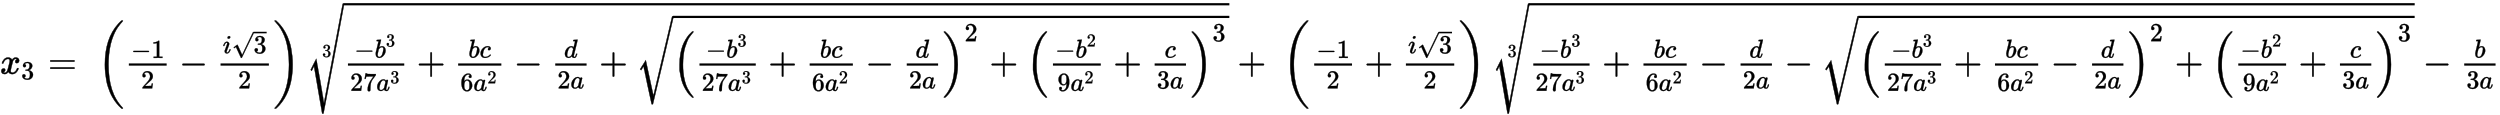 ﻿<svg xmlns="http://www.w3.org/2000/svg" xmlns:xlink="http://www.w3.org/1999/xlink" viewBox="0 -1998.773 68105.924 3113.213" style="width: 158.182ex; height: 7.273ex; vertical-align: -2.657ex; margin: 1px 0px;"><g stroke="black" fill="black" stroke-width="0" transform="matrix(1 0 0 -1 0 0)"><use xmlns:xlink="http://www.w3.org/1999/xlink" xlink:href="#MJMATHI-78"/><use transform="scale(0.707)" xmlns:xlink="http://www.w3.org/1999/xlink" xlink:href="#MJMAIN-33" x="816" y="-213"/><use xmlns:xlink="http://www.w3.org/1999/xlink" xlink:href="#MJMAIN-3D" x="1311" y="0"/><g transform="translate(2372,0)"><use xmlns:xlink="http://www.w3.org/1999/xlink" xlink:href="#MJSZ3-28" x="277" y="-1"/><g transform="translate(1018,0)"><g transform="translate(120,0)"><rect stroke="none" width="1030" height="60" x="0" y="220"/><g transform="translate(60,429)"><use transform="scale(0.707)" xmlns:xlink="http://www.w3.org/1999/xlink" xlink:href="#MJMAIN-2212"/><use transform="scale(0.707)" xmlns:xlink="http://www.w3.org/1999/xlink" xlink:href="#MJMAIN-31" x="783" y="0"/></g><use transform="scale(0.707)" xmlns:xlink="http://www.w3.org/1999/xlink" xlink:href="#MJMAIN-32" x="476" y="-567"/></g></g><use xmlns:xlink="http://www.w3.org/1999/xlink" xlink:href="#MJMAIN-2212" x="2511" y="0"/><g transform="translate(3294,0)"><g transform="translate(342,0)"><rect stroke="none" width="1317" height="60" x="0" y="220"/><g transform="translate(60,558)"><use transform="scale(0.707)" xmlns:xlink="http://www.w3.org/1999/xlink" xlink:href="#MJMATHI-69"/><g transform="translate(247,0)"><use transform="scale(0.707)" xmlns:xlink="http://www.w3.org/1999/xlink" xlink:href="#MJMAIN-221A" x="0" y="17"/><rect stroke="none" width="357" height="42" x="592" y="542"/><use transform="scale(0.707)" xmlns:xlink="http://www.w3.org/1999/xlink" xlink:href="#MJMAIN-33" x="838" y="0"/></g></g><use transform="scale(0.707)" xmlns:xlink="http://www.w3.org/1999/xlink" xlink:href="#MJMAIN-32" x="678" y="-567"/></g></g><use xmlns:xlink="http://www.w3.org/1999/xlink" xlink:href="#MJSZ3-29" x="5074" y="-1"/></g><g transform="translate(8354,0)"><use transform="scale(0.5)" xmlns:xlink="http://www.w3.org/1999/xlink" xlink:href="#MJMAIN-33" x="844" y="912"/><use xmlns:xlink="http://www.w3.org/1999/xlink" xlink:href="#MJSZ4-221A" x="0" y="162"/><rect stroke="none" width="24132" height="60" x="1005" y="1862"/><g transform="translate(1005,0)"><g transform="translate(120,0)"><rect stroke="none" width="1534" height="60" x="0" y="220"/><g transform="translate(175,437)"><use transform="scale(0.707)" xmlns:xlink="http://www.w3.org/1999/xlink" xlink:href="#MJMAIN-2212"/><g transform="translate(553,0)"><use transform="scale(0.707)" xmlns:xlink="http://www.w3.org/1999/xlink" xlink:href="#MJMATHI-62"/><use transform="scale(0.5)" xmlns:xlink="http://www.w3.org/1999/xlink" xlink:href="#MJMAIN-33" x="613" y="609"/></g></g><g transform="translate(60,-465)"><use transform="scale(0.707)" xmlns:xlink="http://www.w3.org/1999/xlink" xlink:href="#MJMAIN-32"/><use transform="scale(0.707)" xmlns:xlink="http://www.w3.org/1999/xlink" xlink:href="#MJMAIN-37" x="505" y="0"/><g transform="translate(714,0)"><use transform="scale(0.707)" xmlns:xlink="http://www.w3.org/1999/xlink" xlink:href="#MJMATHI-61"/><use transform="scale(0.5)" xmlns:xlink="http://www.w3.org/1999/xlink" xlink:href="#MJMAIN-33" x="755" y="408"/></g></g></g><use xmlns:xlink="http://www.w3.org/1999/xlink" xlink:href="#MJMAIN-2B" x="1997" y="0"/><g transform="translate(2780,0)"><g transform="translate(342,0)"><rect stroke="none" width="1177" height="60" x="0" y="220"/><g transform="translate(280,438)"><use transform="scale(0.707)" xmlns:xlink="http://www.w3.org/1999/xlink" xlink:href="#MJMATHI-62"/><use transform="scale(0.707)" xmlns:xlink="http://www.w3.org/1999/xlink" xlink:href="#MJMATHI-63" x="434" y="0"/></g><g transform="translate(60,-466)"><use transform="scale(0.707)" xmlns:xlink="http://www.w3.org/1999/xlink" xlink:href="#MJMAIN-36"/><g transform="translate(357,0)"><use transform="scale(0.707)" xmlns:xlink="http://www.w3.org/1999/xlink" xlink:href="#MJMATHI-61"/><use transform="scale(0.5)" xmlns:xlink="http://www.w3.org/1999/xlink" xlink:href="#MJMAIN-32" x="755" y="408"/></g></g></g></g><use xmlns:xlink="http://www.w3.org/1999/xlink" xlink:href="#MJMAIN-2212" x="4642" y="0"/><g transform="translate(5425,0)"><g transform="translate(342,0)"><rect stroke="none" width="854" height="60" x="0" y="220"/><use transform="scale(0.707)" xmlns:xlink="http://www.w3.org/1999/xlink" xlink:href="#MJMATHI-64" x="340" y="618"/><g transform="translate(60,-401)"><use transform="scale(0.707)" xmlns:xlink="http://www.w3.org/1999/xlink" xlink:href="#MJMAIN-32"/><use transform="scale(0.707)" xmlns:xlink="http://www.w3.org/1999/xlink" xlink:href="#MJMATHI-61" x="505" y="0"/></g></g></g><use xmlns:xlink="http://www.w3.org/1999/xlink" xlink:href="#MJMAIN-2B" x="6964" y="0"/><g transform="translate(7969,0)"><use xmlns:xlink="http://www.w3.org/1999/xlink" xlink:href="#MJSZ3-221A" x="0" y="117"/><rect stroke="none" width="15157" height="60" x="1005" y="1517"/><g transform="translate(1005,0)"><use xmlns:xlink="http://www.w3.org/1999/xlink" xlink:href="#MJSZ2-28"/><g transform="translate(602,0)"><g transform="translate(120,0)"><rect stroke="none" width="1534" height="60" x="0" y="220"/><g transform="translate(175,437)"><use transform="scale(0.707)" xmlns:xlink="http://www.w3.org/1999/xlink" xlink:href="#MJMAIN-2212"/><g transform="translate(553,0)"><use transform="scale(0.707)" xmlns:xlink="http://www.w3.org/1999/xlink" xlink:href="#MJMATHI-62"/><use transform="scale(0.5)" xmlns:xlink="http://www.w3.org/1999/xlink" xlink:href="#MJMAIN-33" x="613" y="609"/></g></g><g transform="translate(60,-465)"><use transform="scale(0.707)" xmlns:xlink="http://www.w3.org/1999/xlink" xlink:href="#MJMAIN-32"/><use transform="scale(0.707)" xmlns:xlink="http://www.w3.org/1999/xlink" xlink:href="#MJMAIN-37" x="505" y="0"/><g transform="translate(714,0)"><use transform="scale(0.707)" xmlns:xlink="http://www.w3.org/1999/xlink" xlink:href="#MJMATHI-61"/><use transform="scale(0.5)" xmlns:xlink="http://www.w3.org/1999/xlink" xlink:href="#MJMAIN-33" x="755" y="408"/></g></g></g></g><use xmlns:xlink="http://www.w3.org/1999/xlink" xlink:href="#MJMAIN-2B" x="2599" y="0"/><g transform="translate(3382,0)"><g transform="translate(342,0)"><rect stroke="none" width="1177" height="60" x="0" y="220"/><g transform="translate(280,438)"><use transform="scale(0.707)" xmlns:xlink="http://www.w3.org/1999/xlink" xlink:href="#MJMATHI-62"/><use transform="scale(0.707)" xmlns:xlink="http://www.w3.org/1999/xlink" xlink:href="#MJMATHI-63" x="434" y="0"/></g><g transform="translate(60,-466)"><use transform="scale(0.707)" xmlns:xlink="http://www.w3.org/1999/xlink" xlink:href="#MJMAIN-36"/><g transform="translate(357,0)"><use transform="scale(0.707)" xmlns:xlink="http://www.w3.org/1999/xlink" xlink:href="#MJMATHI-61"/><use transform="scale(0.5)" xmlns:xlink="http://www.w3.org/1999/xlink" xlink:href="#MJMAIN-32" x="755" y="408"/></g></g></g></g><use xmlns:xlink="http://www.w3.org/1999/xlink" xlink:href="#MJMAIN-2212" x="5244" y="0"/><g transform="translate(6027,0)"><g transform="translate(342,0)"><rect stroke="none" width="854" height="60" x="0" y="220"/><use transform="scale(0.707)" xmlns:xlink="http://www.w3.org/1999/xlink" xlink:href="#MJMATHI-64" x="340" y="618"/><g transform="translate(60,-401)"><use transform="scale(0.707)" xmlns:xlink="http://www.w3.org/1999/xlink" xlink:href="#MJMAIN-32"/><use transform="scale(0.707)" xmlns:xlink="http://www.w3.org/1999/xlink" xlink:href="#MJMATHI-61" x="505" y="0"/></g></g></g><use xmlns:xlink="http://www.w3.org/1999/xlink" xlink:href="#MJSZ2-29" x="7344" y="-1"/><use transform="scale(0.707)" xmlns:xlink="http://www.w3.org/1999/xlink" xlink:href="#MJMAIN-32" x="11237" y="1253"/><use xmlns:xlink="http://www.w3.org/1999/xlink" xlink:href="#MJMAIN-2B" x="8625" y="0"/><g transform="translate(9630,0)"><use xmlns:xlink="http://www.w3.org/1999/xlink" xlink:href="#MJSZ2-28"/><g transform="translate(602,0)"><g transform="translate(120,0)"><rect stroke="none" width="1303" height="60" x="0" y="220"/><g transform="translate(60,437)"><use transform="scale(0.707)" xmlns:xlink="http://www.w3.org/1999/xlink" xlink:href="#MJMAIN-2212"/><g transform="translate(553,0)"><use transform="scale(0.707)" xmlns:xlink="http://www.w3.org/1999/xlink" xlink:href="#MJMATHI-62"/><use transform="scale(0.5)" xmlns:xlink="http://www.w3.org/1999/xlink" xlink:href="#MJMAIN-32" x="613" y="609"/></g></g><g transform="translate(122,-466)"><use transform="scale(0.707)" xmlns:xlink="http://www.w3.org/1999/xlink" xlink:href="#MJMAIN-39"/><g transform="translate(357,0)"><use transform="scale(0.707)" xmlns:xlink="http://www.w3.org/1999/xlink" xlink:href="#MJMATHI-61"/><use transform="scale(0.5)" xmlns:xlink="http://www.w3.org/1999/xlink" xlink:href="#MJMAIN-32" x="755" y="408"/></g></g></g></g><use xmlns:xlink="http://www.w3.org/1999/xlink" xlink:href="#MJMAIN-2B" x="2367" y="0"/><g transform="translate(3150,0)"><g transform="translate(342,0)"><rect stroke="none" width="854" height="60" x="0" y="220"/><use transform="scale(0.707)" xmlns:xlink="http://www.w3.org/1999/xlink" xlink:href="#MJMATHI-63" x="385" y="620"/><g transform="translate(60,-401)"><use transform="scale(0.707)" xmlns:xlink="http://www.w3.org/1999/xlink" xlink:href="#MJMAIN-33"/><use transform="scale(0.707)" xmlns:xlink="http://www.w3.org/1999/xlink" xlink:href="#MJMATHI-61" x="505" y="0"/></g></g></g><use xmlns:xlink="http://www.w3.org/1999/xlink" xlink:href="#MJSZ2-29" x="4467" y="-1"/><use transform="scale(0.707)" xmlns:xlink="http://www.w3.org/1999/xlink" xlink:href="#MJMAIN-33" x="7169" y="1253"/></g></g></g></g></g><use xmlns:xlink="http://www.w3.org/1999/xlink" xlink:href="#MJMAIN-2B" x="33714" y="0"/><g transform="translate(34719,0)"><use xmlns:xlink="http://www.w3.org/1999/xlink" xlink:href="#MJSZ3-28" x="222" y="-1"/><g transform="translate(963,0)"><g transform="translate(120,0)"><rect stroke="none" width="1030" height="60" x="0" y="220"/><g transform="translate(60,429)"><use transform="scale(0.707)" xmlns:xlink="http://www.w3.org/1999/xlink" xlink:href="#MJMAIN-2212"/><use transform="scale(0.707)" xmlns:xlink="http://www.w3.org/1999/xlink" xlink:href="#MJMAIN-31" x="783" y="0"/></g><use transform="scale(0.707)" xmlns:xlink="http://www.w3.org/1999/xlink" xlink:href="#MJMAIN-32" x="476" y="-567"/></g></g><use xmlns:xlink="http://www.w3.org/1999/xlink" xlink:href="#MJMAIN-2B" x="2456" y="0"/><g transform="translate(3239,0)"><g transform="translate(342,0)"><rect stroke="none" width="1317" height="60" x="0" y="220"/><g transform="translate(60,558)"><use transform="scale(0.707)" xmlns:xlink="http://www.w3.org/1999/xlink" xlink:href="#MJMATHI-69"/><g transform="translate(247,0)"><use transform="scale(0.707)" xmlns:xlink="http://www.w3.org/1999/xlink" xlink:href="#MJMAIN-221A" x="0" y="17"/><rect stroke="none" width="357" height="42" x="592" y="542"/><use transform="scale(0.707)" xmlns:xlink="http://www.w3.org/1999/xlink" xlink:href="#MJMAIN-33" x="838" y="0"/></g></g><use transform="scale(0.707)" xmlns:xlink="http://www.w3.org/1999/xlink" xlink:href="#MJMAIN-32" x="678" y="-567"/></g></g><use xmlns:xlink="http://www.w3.org/1999/xlink" xlink:href="#MJSZ3-29" x="5018" y="-1"/></g><g transform="translate(40645,0)"><use transform="scale(0.5)" xmlns:xlink="http://www.w3.org/1999/xlink" xlink:href="#MJMAIN-33" x="844" y="912"/><use xmlns:xlink="http://www.w3.org/1999/xlink" xlink:href="#MJSZ4-221A" x="0" y="162"/><rect stroke="none" width="24132" height="60" x="1005" y="1862"/><g transform="translate(1005,0)"><g transform="translate(120,0)"><rect stroke="none" width="1534" height="60" x="0" y="220"/><g transform="translate(175,437)"><use transform="scale(0.707)" xmlns:xlink="http://www.w3.org/1999/xlink" xlink:href="#MJMAIN-2212"/><g transform="translate(553,0)"><use transform="scale(0.707)" xmlns:xlink="http://www.w3.org/1999/xlink" xlink:href="#MJMATHI-62"/><use transform="scale(0.5)" xmlns:xlink="http://www.w3.org/1999/xlink" xlink:href="#MJMAIN-33" x="613" y="609"/></g></g><g transform="translate(60,-465)"><use transform="scale(0.707)" xmlns:xlink="http://www.w3.org/1999/xlink" xlink:href="#MJMAIN-32"/><use transform="scale(0.707)" xmlns:xlink="http://www.w3.org/1999/xlink" xlink:href="#MJMAIN-37" x="505" y="0"/><g transform="translate(714,0)"><use transform="scale(0.707)" xmlns:xlink="http://www.w3.org/1999/xlink" xlink:href="#MJMATHI-61"/><use transform="scale(0.5)" xmlns:xlink="http://www.w3.org/1999/xlink" xlink:href="#MJMAIN-33" x="755" y="408"/></g></g></g><use xmlns:xlink="http://www.w3.org/1999/xlink" xlink:href="#MJMAIN-2B" x="1997" y="0"/><g transform="translate(2780,0)"><g transform="translate(342,0)"><rect stroke="none" width="1177" height="60" x="0" y="220"/><g transform="translate(280,438)"><use transform="scale(0.707)" xmlns:xlink="http://www.w3.org/1999/xlink" xlink:href="#MJMATHI-62"/><use transform="scale(0.707)" xmlns:xlink="http://www.w3.org/1999/xlink" xlink:href="#MJMATHI-63" x="434" y="0"/></g><g transform="translate(60,-466)"><use transform="scale(0.707)" xmlns:xlink="http://www.w3.org/1999/xlink" xlink:href="#MJMAIN-36"/><g transform="translate(357,0)"><use transform="scale(0.707)" xmlns:xlink="http://www.w3.org/1999/xlink" xlink:href="#MJMATHI-61"/><use transform="scale(0.5)" xmlns:xlink="http://www.w3.org/1999/xlink" xlink:href="#MJMAIN-32" x="755" y="408"/></g></g></g></g><use xmlns:xlink="http://www.w3.org/1999/xlink" xlink:href="#MJMAIN-2212" x="4642" y="0"/><g transform="translate(5425,0)"><g transform="translate(342,0)"><rect stroke="none" width="854" height="60" x="0" y="220"/><use transform="scale(0.707)" xmlns:xlink="http://www.w3.org/1999/xlink" xlink:href="#MJMATHI-64" x="340" y="618"/><g transform="translate(60,-401)"><use transform="scale(0.707)" xmlns:xlink="http://www.w3.org/1999/xlink" xlink:href="#MJMAIN-32"/><use transform="scale(0.707)" xmlns:xlink="http://www.w3.org/1999/xlink" xlink:href="#MJMATHI-61" x="505" y="0"/></g></g></g><use xmlns:xlink="http://www.w3.org/1999/xlink" xlink:href="#MJMAIN-2212" x="6964" y="0"/><g transform="translate(7969,0)"><use xmlns:xlink="http://www.w3.org/1999/xlink" xlink:href="#MJSZ3-221A" x="0" y="117"/><rect stroke="none" width="15157" height="60" x="1005" y="1517"/><g transform="translate(1005,0)"><use xmlns:xlink="http://www.w3.org/1999/xlink" xlink:href="#MJSZ2-28"/><g transform="translate(602,0)"><g transform="translate(120,0)"><rect stroke="none" width="1534" height="60" x="0" y="220"/><g transform="translate(175,437)"><use transform="scale(0.707)" xmlns:xlink="http://www.w3.org/1999/xlink" xlink:href="#MJMAIN-2212"/><g transform="translate(553,0)"><use transform="scale(0.707)" xmlns:xlink="http://www.w3.org/1999/xlink" xlink:href="#MJMATHI-62"/><use transform="scale(0.5)" xmlns:xlink="http://www.w3.org/1999/xlink" xlink:href="#MJMAIN-33" x="613" y="609"/></g></g><g transform="translate(60,-465)"><use transform="scale(0.707)" xmlns:xlink="http://www.w3.org/1999/xlink" xlink:href="#MJMAIN-32"/><use transform="scale(0.707)" xmlns:xlink="http://www.w3.org/1999/xlink" xlink:href="#MJMAIN-37" x="505" y="0"/><g transform="translate(714,0)"><use transform="scale(0.707)" xmlns:xlink="http://www.w3.org/1999/xlink" xlink:href="#MJMATHI-61"/><use transform="scale(0.5)" xmlns:xlink="http://www.w3.org/1999/xlink" xlink:href="#MJMAIN-33" x="755" y="408"/></g></g></g></g><use xmlns:xlink="http://www.w3.org/1999/xlink" xlink:href="#MJMAIN-2B" x="2599" y="0"/><g transform="translate(3382,0)"><g transform="translate(342,0)"><rect stroke="none" width="1177" height="60" x="0" y="220"/><g transform="translate(280,438)"><use transform="scale(0.707)" xmlns:xlink="http://www.w3.org/1999/xlink" xlink:href="#MJMATHI-62"/><use transform="scale(0.707)" xmlns:xlink="http://www.w3.org/1999/xlink" xlink:href="#MJMATHI-63" x="434" y="0"/></g><g transform="translate(60,-466)"><use transform="scale(0.707)" xmlns:xlink="http://www.w3.org/1999/xlink" xlink:href="#MJMAIN-36"/><g transform="translate(357,0)"><use transform="scale(0.707)" xmlns:xlink="http://www.w3.org/1999/xlink" xlink:href="#MJMATHI-61"/><use transform="scale(0.5)" xmlns:xlink="http://www.w3.org/1999/xlink" xlink:href="#MJMAIN-32" x="755" y="408"/></g></g></g></g><use xmlns:xlink="http://www.w3.org/1999/xlink" xlink:href="#MJMAIN-2212" x="5244" y="0"/><g transform="translate(6027,0)"><g transform="translate(342,0)"><rect stroke="none" width="854" height="60" x="0" y="220"/><use transform="scale(0.707)" xmlns:xlink="http://www.w3.org/1999/xlink" xlink:href="#MJMATHI-64" x="340" y="618"/><g transform="translate(60,-401)"><use transform="scale(0.707)" xmlns:xlink="http://www.w3.org/1999/xlink" xlink:href="#MJMAIN-32"/><use transform="scale(0.707)" xmlns:xlink="http://www.w3.org/1999/xlink" xlink:href="#MJMATHI-61" x="505" y="0"/></g></g></g><use xmlns:xlink="http://www.w3.org/1999/xlink" xlink:href="#MJSZ2-29" x="7344" y="-1"/><use transform="scale(0.707)" xmlns:xlink="http://www.w3.org/1999/xlink" xlink:href="#MJMAIN-32" x="11237" y="1253"/><use xmlns:xlink="http://www.w3.org/1999/xlink" xlink:href="#MJMAIN-2B" x="8625" y="0"/><g transform="translate(9630,0)"><use xmlns:xlink="http://www.w3.org/1999/xlink" xlink:href="#MJSZ2-28"/><g transform="translate(602,0)"><g transform="translate(120,0)"><rect stroke="none" width="1303" height="60" x="0" y="220"/><g transform="translate(60,437)"><use transform="scale(0.707)" xmlns:xlink="http://www.w3.org/1999/xlink" xlink:href="#MJMAIN-2212"/><g transform="translate(553,0)"><use transform="scale(0.707)" xmlns:xlink="http://www.w3.org/1999/xlink" xlink:href="#MJMATHI-62"/><use transform="scale(0.5)" xmlns:xlink="http://www.w3.org/1999/xlink" xlink:href="#MJMAIN-32" x="613" y="609"/></g></g><g transform="translate(122,-466)"><use transform="scale(0.707)" xmlns:xlink="http://www.w3.org/1999/xlink" xlink:href="#MJMAIN-39"/><g transform="translate(357,0)"><use transform="scale(0.707)" xmlns:xlink="http://www.w3.org/1999/xlink" xlink:href="#MJMATHI-61"/><use transform="scale(0.5)" xmlns:xlink="http://www.w3.org/1999/xlink" xlink:href="#MJMAIN-32" x="755" y="408"/></g></g></g></g><use xmlns:xlink="http://www.w3.org/1999/xlink" xlink:href="#MJMAIN-2B" x="2367" y="0"/><g transform="translate(3150,0)"><g transform="translate(342,0)"><rect stroke="none" width="854" height="60" x="0" y="220"/><use transform="scale(0.707)" xmlns:xlink="http://www.w3.org/1999/xlink" xlink:href="#MJMATHI-63" x="385" y="620"/><g transform="translate(60,-401)"><use transform="scale(0.707)" xmlns:xlink="http://www.w3.org/1999/xlink" xlink:href="#MJMAIN-33"/><use transform="scale(0.707)" xmlns:xlink="http://www.w3.org/1999/xlink" xlink:href="#MJMATHI-61" x="505" y="0"/></g></g></g><use xmlns:xlink="http://www.w3.org/1999/xlink" xlink:href="#MJSZ2-29" x="4467" y="-1"/><use transform="scale(0.707)" xmlns:xlink="http://www.w3.org/1999/xlink" xlink:href="#MJMAIN-33" x="7169" y="1253"/></g></g></g></g></g><use xmlns:xlink="http://www.w3.org/1999/xlink" xlink:href="#MJMAIN-2212" x="66006" y="0"/><g transform="translate(66789,0)"><g transform="translate(342,0)"><rect stroke="none" width="854" height="60" x="0" y="220"/><use transform="scale(0.707)" xmlns:xlink="http://www.w3.org/1999/xlink" xlink:href="#MJMATHI-62" x="387" y="619"/><g transform="translate(60,-401)"><use transform="scale(0.707)" xmlns:xlink="http://www.w3.org/1999/xlink" xlink:href="#MJMAIN-33"/><use transform="scale(0.707)" xmlns:xlink="http://www.w3.org/1999/xlink" xlink:href="#MJMATHI-61" x="505" y="0"/></g></g></g></g><defs id="MathJax_SVG_glyphs"><path id="MJSZ2-2211" stroke-width="10" d="M60 948Q63 950 665 950H1267L1325 815Q1384 677 1388 669H1348L1341 683Q1320 724 1285 761Q1235 809 1174 838T1033 881T882 898T699 902H574H543H251L259 891Q722 258 724 252Q725 250 724 246Q721 243 460 -56L196 -356Q196 -357 407 -357Q459 -357 548 -357T676 -358Q812 -358 896 -353T1063 -332T1204 -283T1307 -196Q1328 -170 1348 -124H1388Q1388 -125 1381 -145T1356 -210T1325 -294L1267 -449L666 -450Q64 -450 61 -448Q55 -446 55 -439Q55 -437 57 -433L590 177Q590 178 557 222T452 366T322 544L56 909L55 924Q55 945 60 948Z"/><path id="MJMATHI-69" stroke-width="10" d="M184 600Q184 624 203 642T247 661Q265 661 277 649T290 619Q290 596 270 577T226 557Q211 557 198 567T184 600ZM21 287Q21 295 30 318T54 369T98 420T158 442Q197 442 223 419T250 357Q250 340 236 301T196 196T154 83Q149 61 149 51Q149 26 166 26Q175 26 185 29T208 43T235 78T260 137Q263 149 265 151T282 153Q302 153 302 143Q302 135 293 112T268 61T223 11T161 -11Q129 -11 102 10T74 74Q74 91 79 106T122 220Q160 321 166 341T173 380Q173 404 156 404H154Q124 404 99 371T61 287Q60 286 59 284T58 281T56 279T53 278T49 278T41 278H27Q21 284 21 287Z"/><path id="MJMAIN-3D" stroke-width="10" d="M56 347Q56 360 70 367H707Q722 359 722 347Q722 336 708 328L390 327H72Q56 332 56 347ZM56 153Q56 168 72 173H708Q722 163 722 153Q722 140 707 133H70Q56 140 56 153Z"/><path id="MJMAIN-30" stroke-width="10" d="M96 585Q152 666 249 666Q297 666 345 640T423 548Q460 465 460 320Q460 165 417 83Q397 41 362 16T301 -15T250 -22Q224 -22 198 -16T137 16T82 83Q39 165 39 320Q39 494 96 585ZM321 597Q291 629 250 629Q208 629 178 597Q153 571 145 525T137 333Q137 175 145 125T181 46Q209 16 250 16Q290 16 318 46Q347 76 354 130T362 333Q362 478 354 524T321 597Z"/><path id="MJMATHI-6E" stroke-width="10" d="M21 287Q22 293 24 303T36 341T56 388T89 425T135 442Q171 442 195 424T225 390T231 369Q231 367 232 367L243 378Q304 442 382 442Q436 442 469 415T503 336T465 179T427 52Q427 26 444 26Q450 26 453 27Q482 32 505 65T540 145Q542 153 560 153Q580 153 580 145Q580 144 576 130Q568 101 554 73T508 17T439 -10Q392 -10 371 17T350 73Q350 92 386 193T423 345Q423 404 379 404H374Q288 404 229 303L222 291L189 157Q156 26 151 16Q138 -11 108 -11Q95 -11 87 -5T76 7T74 17Q74 30 112 180T152 343Q153 348 153 366Q153 405 129 405Q91 405 66 305Q60 285 60 284Q58 278 41 278H27Q21 284 21 287Z"/><path id="MJMAIN-28" stroke-width="10" d="M94 250Q94 319 104 381T127 488T164 576T202 643T244 695T277 729T302 750H315H319Q333 750 333 741Q333 738 316 720T275 667T226 581T184 443T167 250T184 58T225 -81T274 -167T316 -220T333 -241Q333 -250 318 -250H315H302L274 -226Q180 -141 137 -14T94 250Z"/><path id="MJMAIN-2B" stroke-width="10" d="M56 237T56 250T70 270H369V420L370 570Q380 583 389 583Q402 583 409 568V270H707Q722 262 722 250T707 230H409V-68Q401 -82 391 -82H389H387Q375 -82 369 -68V230H70Q56 237 56 250Z"/><path id="MJMAIN-31" stroke-width="10" d="M213 578L200 573Q186 568 160 563T102 556H83V602H102Q149 604 189 617T245 641T273 663Q275 666 285 666Q294 666 302 660V361L303 61Q310 54 315 52T339 48T401 46H427V0H416Q395 3 257 3Q121 3 100 0H88V46H114Q136 46 152 46T177 47T193 50T201 52T207 57T213 61V578Z"/><path id="MJMAIN-29" stroke-width="10" d="M60 749L64 750Q69 750 74 750H86L114 726Q208 641 251 514T294 250Q294 182 284 119T261 12T224 -76T186 -143T145 -194T113 -227T90 -246Q87 -249 86 -250H74Q66 -250 63 -250T58 -247T55 -238Q56 -237 66 -225Q221 -64 221 250T66 725Q56 737 55 738Q55 746 60 749Z"/><path id="MJMAIN-32" stroke-width="10" d="M109 429Q82 429 66 447T50 491Q50 562 103 614T235 666Q326 666 387 610T449 465Q449 422 429 383T381 315T301 241Q265 210 201 149L142 93L218 92Q375 92 385 97Q392 99 409 186V189H449V186Q448 183 436 95T421 3V0H50V19V31Q50 38 56 46T86 81Q115 113 136 137Q145 147 170 174T204 211T233 244T261 278T284 308T305 340T320 369T333 401T340 431T343 464Q343 527 309 573T212 619Q179 619 154 602T119 569T109 550Q109 549 114 549Q132 549 151 535T170 489Q170 464 154 447T109 429Z"/><path id="MJMATHI-78" stroke-width="10" d="M52 289Q59 331 106 386T222 442Q257 442 286 424T329 379Q371 442 430 442Q467 442 494 420T522 361Q522 332 508 314T481 292T458 288Q439 288 427 299T415 328Q415 374 465 391Q454 404 425 404Q412 404 406 402Q368 386 350 336Q290 115 290 78Q290 50 306 38T341 26Q378 26 414 59T463 140Q466 150 469 151T485 153H489Q504 153 504 145Q504 144 502 134Q486 77 440 33T333 -11Q263 -11 227 52Q186 -10 133 -10H127Q78 -10 57 16T35 71Q35 103 54 123T99 143Q142 143 142 101Q142 81 130 66T107 46T94 41L91 40Q91 39 97 36T113 29T132 26Q168 26 194 71Q203 87 217 139T245 247T261 313Q266 340 266 352Q266 380 251 392T217 404Q177 404 142 372T93 290Q91 281 88 280T72 278H58Q52 284 52 289Z"/><path id="MJMAIN-2212" stroke-width="10" d="M84 237T84 250T98 270H679Q694 262 694 250T679 230H98Q84 237 84 250Z"/><path id="MJMATHI-62" stroke-width="10" d="M73 647Q73 657 77 670T89 683Q90 683 161 688T234 694Q246 694 246 685T212 542Q204 508 195 472T180 418L176 399Q176 396 182 402Q231 442 283 442Q345 442 383 396T422 280Q422 169 343 79T173 -11Q123 -11 82 27T40 150V159Q40 180 48 217T97 414Q147 611 147 623T109 637Q104 637 101 637H96Q86 637 83 637T76 640T73 647ZM336 325V331Q336 405 275 405Q258 405 240 397T207 376T181 352T163 330L157 322L136 236Q114 150 114 114Q114 66 138 42Q154 26 178 26Q211 26 245 58Q270 81 285 114T318 219Q336 291 336 325Z"/><path id="MJMAIN-B1" stroke-width="10" d="M56 320T56 333T70 353H369V502Q369 651 371 655Q376 666 388 666Q402 666 405 654T409 596V500V353H707Q722 345 722 333Q722 320 707 313H409V40H707Q722 32 722 20T707 0H70Q56 7 56 20T70 40H369V313H70Q56 320 56 333Z"/><path id="MJMAIN-34" stroke-width="10" d="M462 0Q444 3 333 3Q217 3 199 0H190V46H221Q241 46 248 46T265 48T279 53T286 61Q287 63 287 115V165H28V211L179 442Q332 674 334 675Q336 677 355 677H373L379 671V211H471V165H379V114Q379 73 379 66T385 54Q393 47 442 46H471V0H462ZM293 211V545L74 212L183 211H293Z"/><path id="MJMATHI-61" stroke-width="10" d="M33 157Q33 258 109 349T280 441Q331 441 370 392Q386 422 416 422Q429 422 439 414T449 394Q449 381 412 234T374 68Q374 43 381 35T402 26Q411 27 422 35Q443 55 463 131Q469 151 473 152Q475 153 483 153H487Q506 153 506 144Q506 138 501 117T481 63T449 13Q436 0 417 -8Q409 -10 393 -10Q359 -10 336 5T306 36L300 51Q299 52 296 50Q294 48 292 46Q233 -10 172 -10Q117 -10 75 30T33 157ZM351 328Q351 334 346 350T323 385T277 405Q242 405 210 374T160 293Q131 214 119 129Q119 126 119 118T118 106Q118 61 136 44T179 26Q217 26 254 59T298 110Q300 114 325 217T351 328Z"/><path id="MJMATHI-63" stroke-width="10" d="M34 159Q34 268 120 355T306 442Q362 442 394 418T427 355Q427 326 408 306T360 285Q341 285 330 295T319 325T330 359T352 380T366 386H367Q367 388 361 392T340 400T306 404Q276 404 249 390Q228 381 206 359Q162 315 142 235T121 119Q121 73 147 50Q169 26 205 26H209Q321 26 394 111Q403 121 406 121Q410 121 419 112T429 98T420 83T391 55T346 25T282 0T202 -11Q127 -11 81 37T34 159Z"/><path id="MJSZ1-221A" stroke-width="10" d="M263 249Q264 249 315 130T417 -108T470 -228L725 302Q981 837 982 839Q989 850 1001 850Q1008 850 1013 844T1020 832V826L741 243Q645 43 540 -176Q479 -303 469 -324T453 -348Q449 -350 436 -350L424 -349L315 -96Q206 156 205 156L171 130Q138 104 137 104L111 130L263 249Z"/><path id="MJMAIN-33" stroke-width="10" d="M127 463Q100 463 85 480T69 524Q69 579 117 622T233 665Q268 665 277 664Q351 652 390 611T430 522Q430 470 396 421T302 350L299 348Q299 347 308 345T337 336T375 315Q457 262 457 175Q457 96 395 37T238 -22Q158 -22 100 21T42 130Q42 158 60 175T105 193Q133 193 151 175T169 130Q169 119 166 110T159 94T148 82T136 74T126 70T118 67L114 66Q165 21 238 21Q293 21 321 74Q338 107 338 175V195Q338 290 274 322Q259 328 213 329L171 330L168 332Q166 335 166 348Q166 366 174 366Q202 366 232 371Q266 376 294 413T322 525V533Q322 590 287 612Q265 626 240 626Q208 626 181 615T143 592T132 580H135Q138 579 143 578T153 573T165 566T175 555T183 540T186 520Q186 498 172 481T127 463Z"/><path id="MJMATHI-64" stroke-width="10" d="M366 683Q367 683 438 688T511 694Q523 694 523 686Q523 679 450 384T375 83T374 68Q374 26 402 26Q411 27 422 35Q443 55 463 131Q469 151 473 152Q475 153 483 153H487H491Q506 153 506 145Q506 140 503 129Q490 79 473 48T445 8T417 -8Q409 -10 393 -10Q359 -10 336 5T306 36L300 51Q299 52 296 50Q294 48 292 46Q233 -10 172 -10Q117 -10 75 30T33 157Q33 205 53 255T101 341Q148 398 195 420T280 442Q336 442 364 400Q369 394 369 396Q370 400 396 505T424 616Q424 629 417 632T378 637H357Q351 643 351 645T353 664Q358 683 366 683ZM352 326Q329 405 277 405Q242 405 210 374T160 293Q131 214 119 129Q119 126 119 118T118 106Q118 61 136 44T179 26Q233 26 290 98L298 109L352 326Z"/><path id="MJMAIN-37" stroke-width="10" d="M55 458Q56 460 72 567L88 674Q88 676 108 676H128V672Q128 662 143 655T195 646T364 644H485V605L417 512Q408 500 387 472T360 435T339 403T319 367T305 330T292 284T284 230T278 162T275 80Q275 66 275 52T274 28V19Q270 2 255 -10T221 -22Q210 -22 200 -19T179 0T168 40Q168 198 265 368Q285 400 349 489L395 552H302Q128 552 119 546Q113 543 108 522T98 479L95 458V455H55V458Z"/><path id="MJMAIN-36" stroke-width="10" d="M42 313Q42 476 123 571T303 666Q372 666 402 630T432 550Q432 525 418 510T379 495Q356 495 341 509T326 548Q326 592 373 601Q351 623 311 626Q240 626 194 566Q147 500 147 364L148 360Q153 366 156 373Q197 433 263 433H267Q313 433 348 414Q372 400 396 374T435 317Q456 268 456 210V192Q456 169 451 149Q440 90 387 34T253 -22Q225 -22 199 -14T143 16T92 75T56 172T42 313ZM257 397Q227 397 205 380T171 335T154 278T148 216Q148 133 160 97T198 39Q222 21 251 21Q302 21 329 59Q342 77 347 104T352 209Q352 289 347 316T329 361Q302 397 257 397Z"/><path id="MJSZ2-28" stroke-width="10" d="M180 96T180 250T205 541T266 770T353 944T444 1069T527 1150H555Q561 1144 561 1141Q561 1137 545 1120T504 1072T447 995T386 878T330 721T288 513T272 251Q272 133 280 56Q293 -87 326 -209T399 -405T475 -531T536 -609T561 -640Q561 -643 555 -649H527Q483 -612 443 -568T353 -443T266 -270T205 -41Z"/><path id="MJSZ2-29" stroke-width="10" d="M35 1138Q35 1150 51 1150H56H69Q113 1113 153 1069T243 944T330 771T391 541T416 250T391 -40T330 -270T243 -443T152 -568T69 -649H56Q43 -649 39 -647T35 -637Q65 -607 110 -548Q283 -316 316 56Q324 133 324 251Q324 368 316 445Q278 877 48 1123Q36 1137 35 1138Z"/><path id="MJMAIN-39" stroke-width="10" d="M352 287Q304 211 232 211Q154 211 104 270T44 396Q42 412 42 436V444Q42 537 111 606Q171 666 243 666Q245 666 249 666T257 665H261Q273 665 286 663T323 651T370 619T413 560Q456 472 456 334Q456 194 396 97Q361 41 312 10T208 -22Q147 -22 108 7T68 93T121 149Q143 149 158 135T173 96Q173 78 164 65T148 49T135 44L131 43Q131 41 138 37T164 27T206 22H212Q272 22 313 86Q352 142 352 280V287ZM244 248Q292 248 321 297T351 430Q351 508 343 542Q341 552 337 562T323 588T293 615T246 625Q208 625 181 598Q160 576 154 546T147 441Q147 358 152 329T172 282Q197 248 244 248Z"/><path id="MJSZ3-221A" stroke-width="10" d="M424 -948Q422 -947 313 -434T202 80L170 31Q165 24 157 10Q137 -21 137 -21Q131 -16 124 -8L111 5L264 248L473 -720Q473 -717 727 359T983 1440Q989 1450 1001 1450Q1007 1450 1013 1445T1020 1433Q1020 1425 742 244T460 -941Q458 -950 439 -950H436Q424 -950 424 -948Z"/><path id="MJSZ4-221A" stroke-width="10" d="M983 1739Q988 1750 1001 1750Q1008 1750 1013 1745T1020 1733Q1020 1726 742 244T460 -1241Q458 -1250 439 -1250H436Q424 -1250 424 -1248L410 -1166Q395 -1083 367 -920T312 -601L201 44L137 -83L111 -57L187 96L264 247Q265 246 369 -357Q470 -958 473 -963L727 384Q979 1729 983 1739Z"/><path id="MJMAIN-221A" stroke-width="10" d="M95 178Q89 178 81 186T72 200T103 230T169 280T207 309Q209 311 212 311H213Q219 311 227 294T281 177Q300 134 312 108L397 -77Q398 -77 501 136T707 565T814 786Q820 800 834 800Q841 800 846 794T853 782V776L620 293L385 -193Q381 -200 366 -200Q357 -200 354 -197Q352 -195 256 15L160 225L144 214Q129 202 113 190T95 178Z"/><path id="MJMAIN-22C5" stroke-width="10" d="M78 250Q78 274 95 292T138 310Q162 310 180 294T199 251Q199 226 182 208T139 190T96 207T78 250Z"/><path id="MJSZ4-239B" stroke-width="10" d="M837 1154Q843 1148 843 1145Q843 1141 818 1106T753 1002T667 841T574 604T494 299Q417 -84 417 -609Q417 -641 416 -647T411 -654Q409 -655 366 -655Q299 -655 297 -654Q292 -652 292 -643T291 -583Q293 -400 304 -242T347 110T432 470T574 813T785 1136Q787 1139 790 1142T794 1147T796 1150T799 1152T802 1153T807 1154T813 1154H819H837Z"/><path id="MJSZ4-239D" stroke-width="10" d="M843 -635Q843 -638 837 -644H820Q801 -644 800 -643Q792 -635 785 -626Q684 -503 605 -363T473 -75T385 216T330 518T302 809T291 1093Q291 1144 291 1153T296 1164Q298 1165 366 1165Q409 1165 411 1164Q415 1163 416 1157T417 1119Q417 529 517 109T833 -617Q843 -631 843 -635Z"/><path id="MJSZ4-239C" stroke-width="10" d="M413 -9Q412 -9 407 -9T388 -10T354 -10Q300 -10 297 -9Q294 -8 293 -5Q291 5 291 127V300Q291 602 292 605L296 609Q298 610 366 610Q382 610 392 610T407 610T412 609Q416 609 416 592T417 473V127Q417 -9 413 -9Z"/><path id="MJSZ4-239E" stroke-width="10" d="M31 1143Q31 1154 49 1154H59Q72 1154 75 1152T89 1136Q190 1013 269 873T401 585T489 294T544 -8T572 -299T583 -583Q583 -634 583 -643T577 -654Q575 -655 508 -655Q465 -655 463 -654Q459 -653 458 -647T457 -609Q457 -58 371 340T100 1037Q87 1059 61 1098T31 1143Z"/><path id="MJSZ4-23A0" stroke-width="10" d="M56 -644H50Q31 -644 31 -635Q31 -632 37 -622Q69 -579 100 -527Q286 -228 371 170T457 1119Q457 1161 462 1164Q464 1165 520 1165Q575 1165 577 1164Q582 1162 582 1153T583 1093Q581 910 570 752T527 400T442 40T300 -303T89 -626Q78 -640 75 -642T61 -644H56Z"/><path id="MJSZ4-239F" stroke-width="10" d="M579 -9Q578 -9 573 -9T554 -10T520 -10Q466 -10 463 -9Q460 -8 459 -5Q457 5 457 127V300Q457 602 458 605L462 609Q464 610 532 610Q548 610 558 610T573 610T578 609Q582 609 582 592T583 473V127Q583 -9 579 -9Z"/><path id="MJSZ3-28" stroke-width="10" d="M701 -940Q701 -943 695 -949H664Q662 -947 636 -922T591 -879T537 -818T475 -737T412 -636T350 -511T295 -362T250 -186T221 17T209 251Q209 962 573 1361Q596 1386 616 1405T649 1437T664 1450H695Q701 1444 701 1441Q701 1436 681 1415T629 1356T557 1261T476 1118T400 927T340 675T308 359Q306 321 306 250Q306 -139 400 -430T690 -924Q701 -936 701 -940Z"/><path id="MJSZ3-29" stroke-width="10" d="M34 1438Q34 1446 37 1448T50 1450H56H71Q73 1448 99 1423T144 1380T198 1319T260 1238T323 1137T385 1013T440 864T485 688T514 485T526 251Q526 134 519 53Q472 -519 162 -860Q139 -885 119 -904T86 -936T71 -949H56Q43 -949 39 -947T34 -937Q88 -883 140 -813Q428 -430 428 251Q428 453 402 628T338 922T245 1146T145 1309T46 1425Q44 1427 42 1429T39 1433T36 1436L34 1438Z"/></defs></svg>
